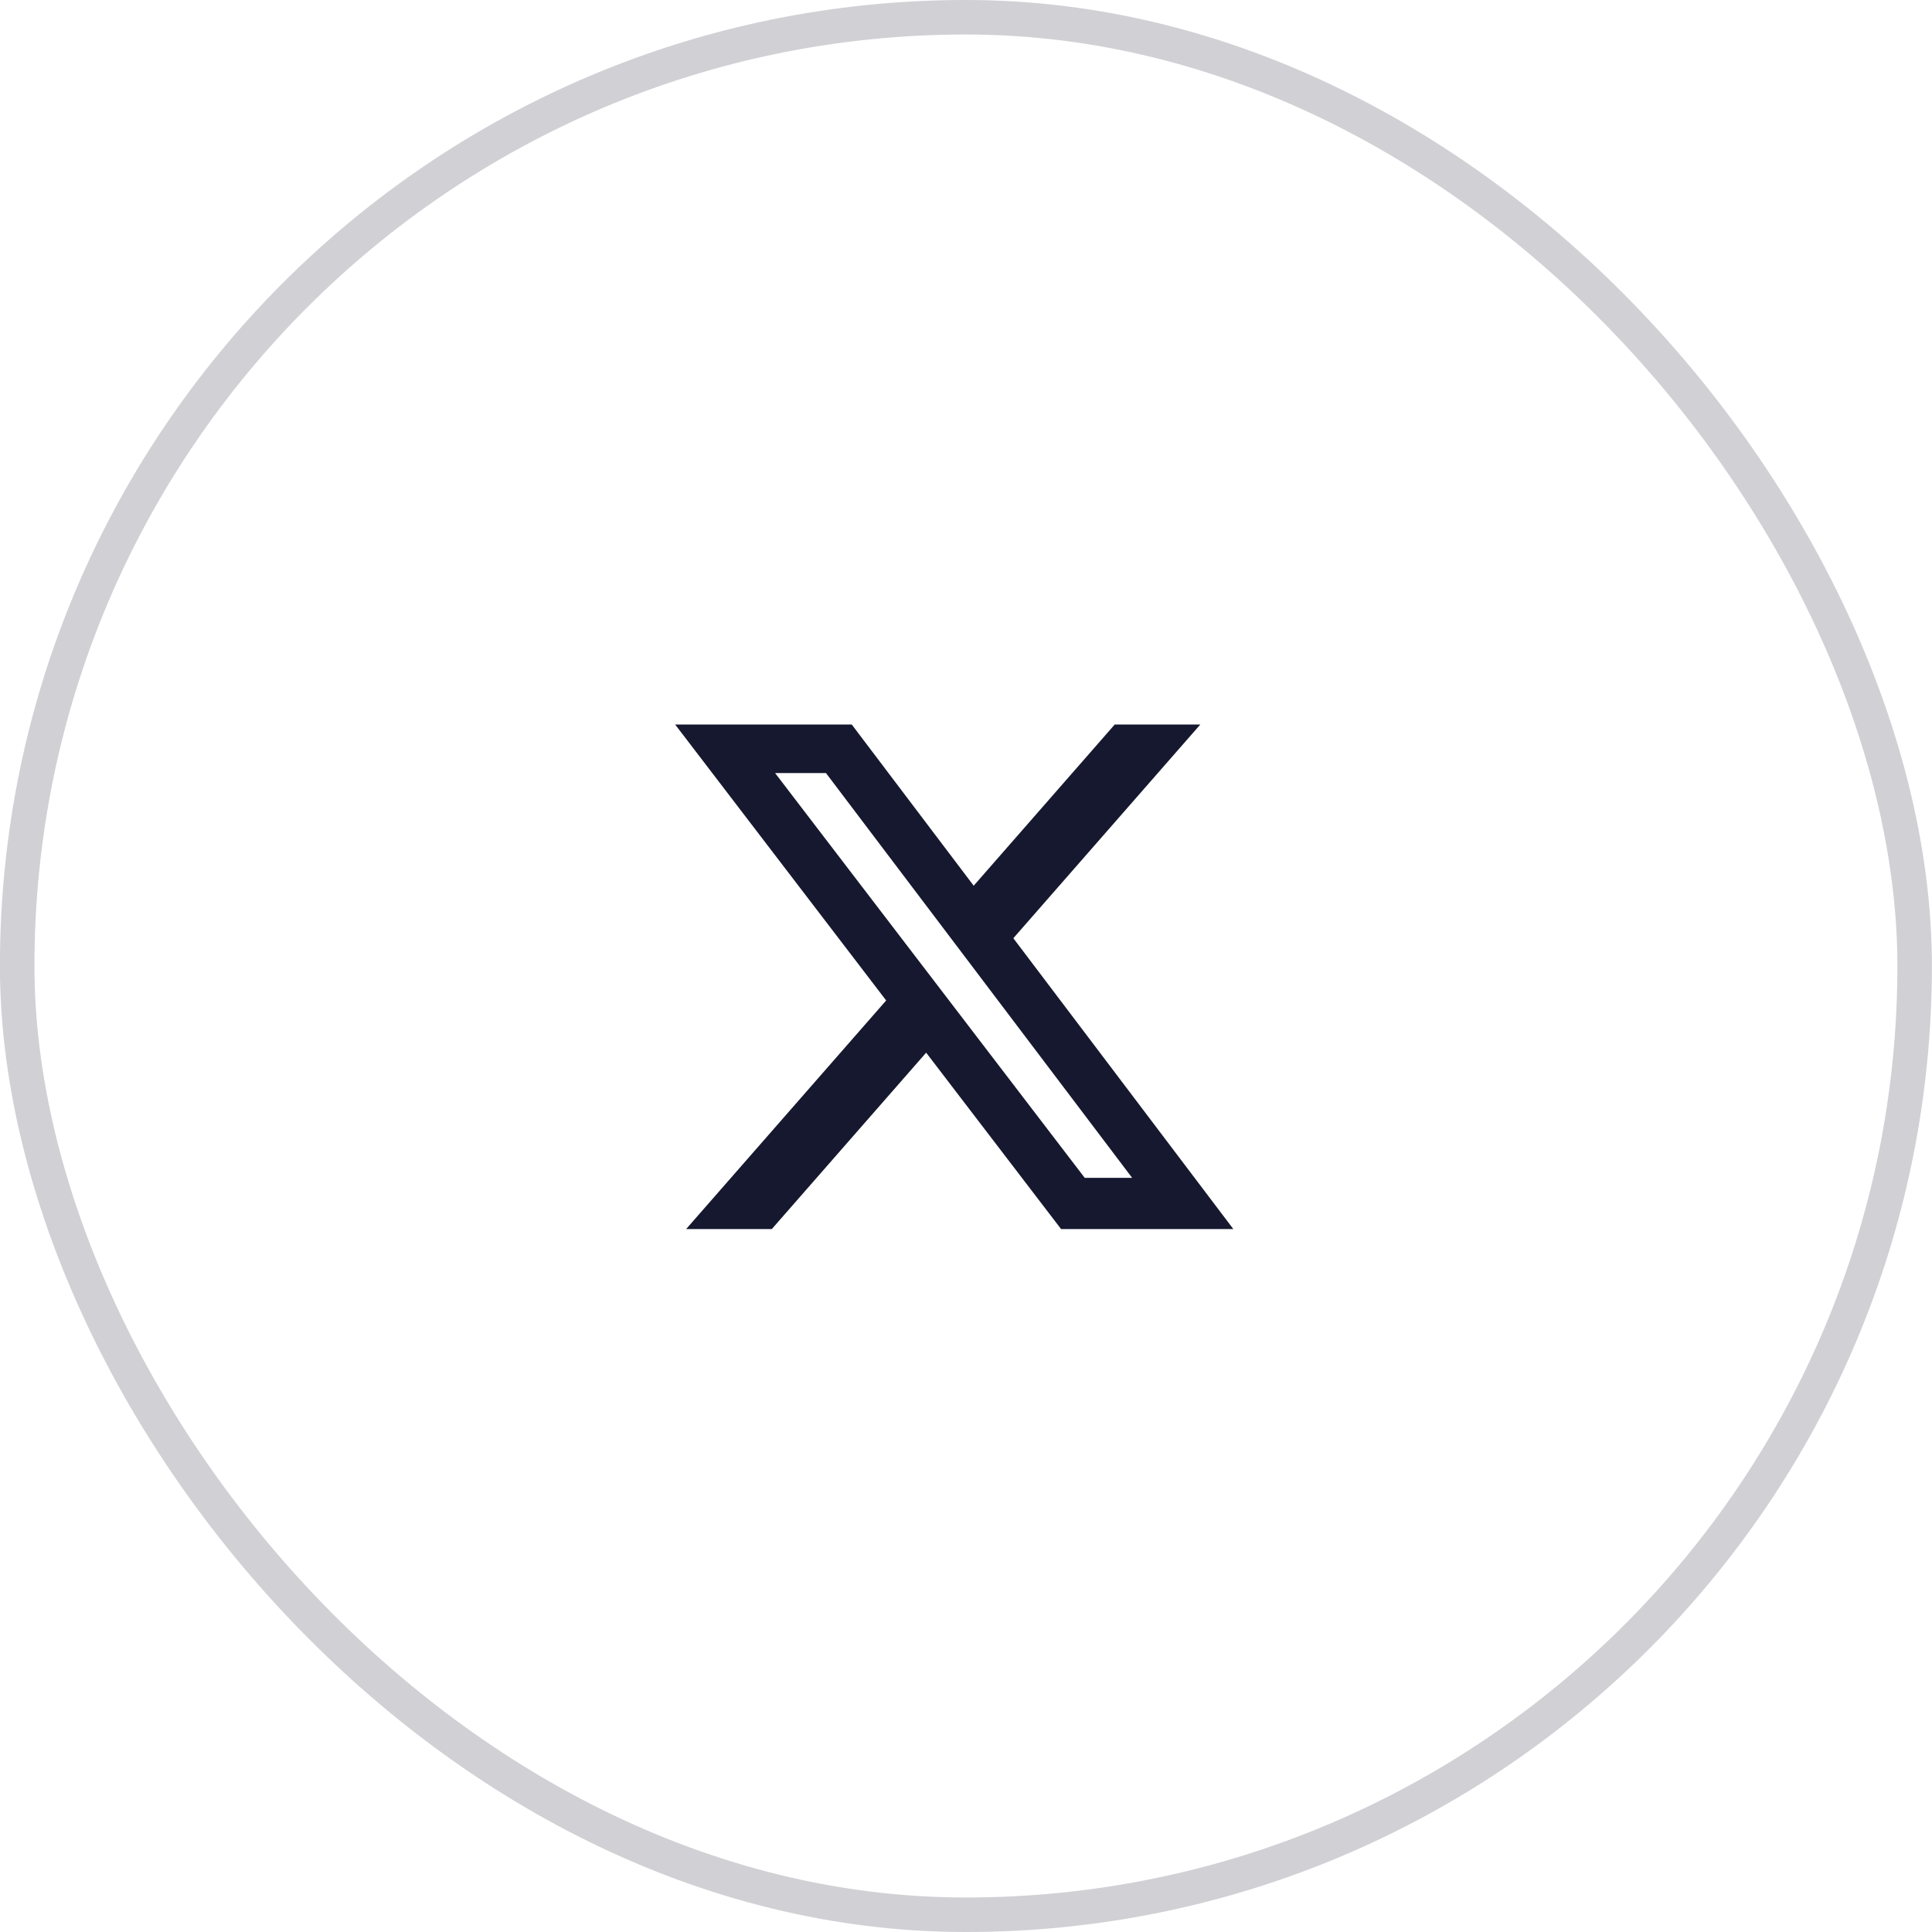 <svg width="56" height="56" viewBox="0 0 56 56" fill="none" xmlns="http://www.w3.org/2000/svg">
<rect x="0.498" y="0.5" width="54.999" height="55" rx="27.5" stroke="#15182E" stroke-opacity="0.2"/>
<g clip-path="url(#clip0_46_447)">
<mask id="mask0_46_447" style="mask-type:luminance" maskUnits="userSpaceOnUse" x="15" y="16" width="25" height="24">
<path d="M39.569 16H15.569V40H39.569V16Z" fill="white"/>
</mask>
<g mask="url(#mask0_46_447)">
<path d="M32.311 21H34.792L29.372 27.195L35.749 35.625H30.756L26.845 30.512L22.371 35.625H19.888L25.686 28.999L19.569 21H24.688L28.223 25.673L32.311 21ZM31.441 34.14H32.815L23.941 22.407H22.466L31.441 34.14Z" fill="#15182E"/>
</g>
</g>
<defs>
<clipPath id="clip0_46_447">
<rect width="24" height="24" fill="white" transform="translate(15.569 16)"/>
</clipPath>
</defs>
</svg>
